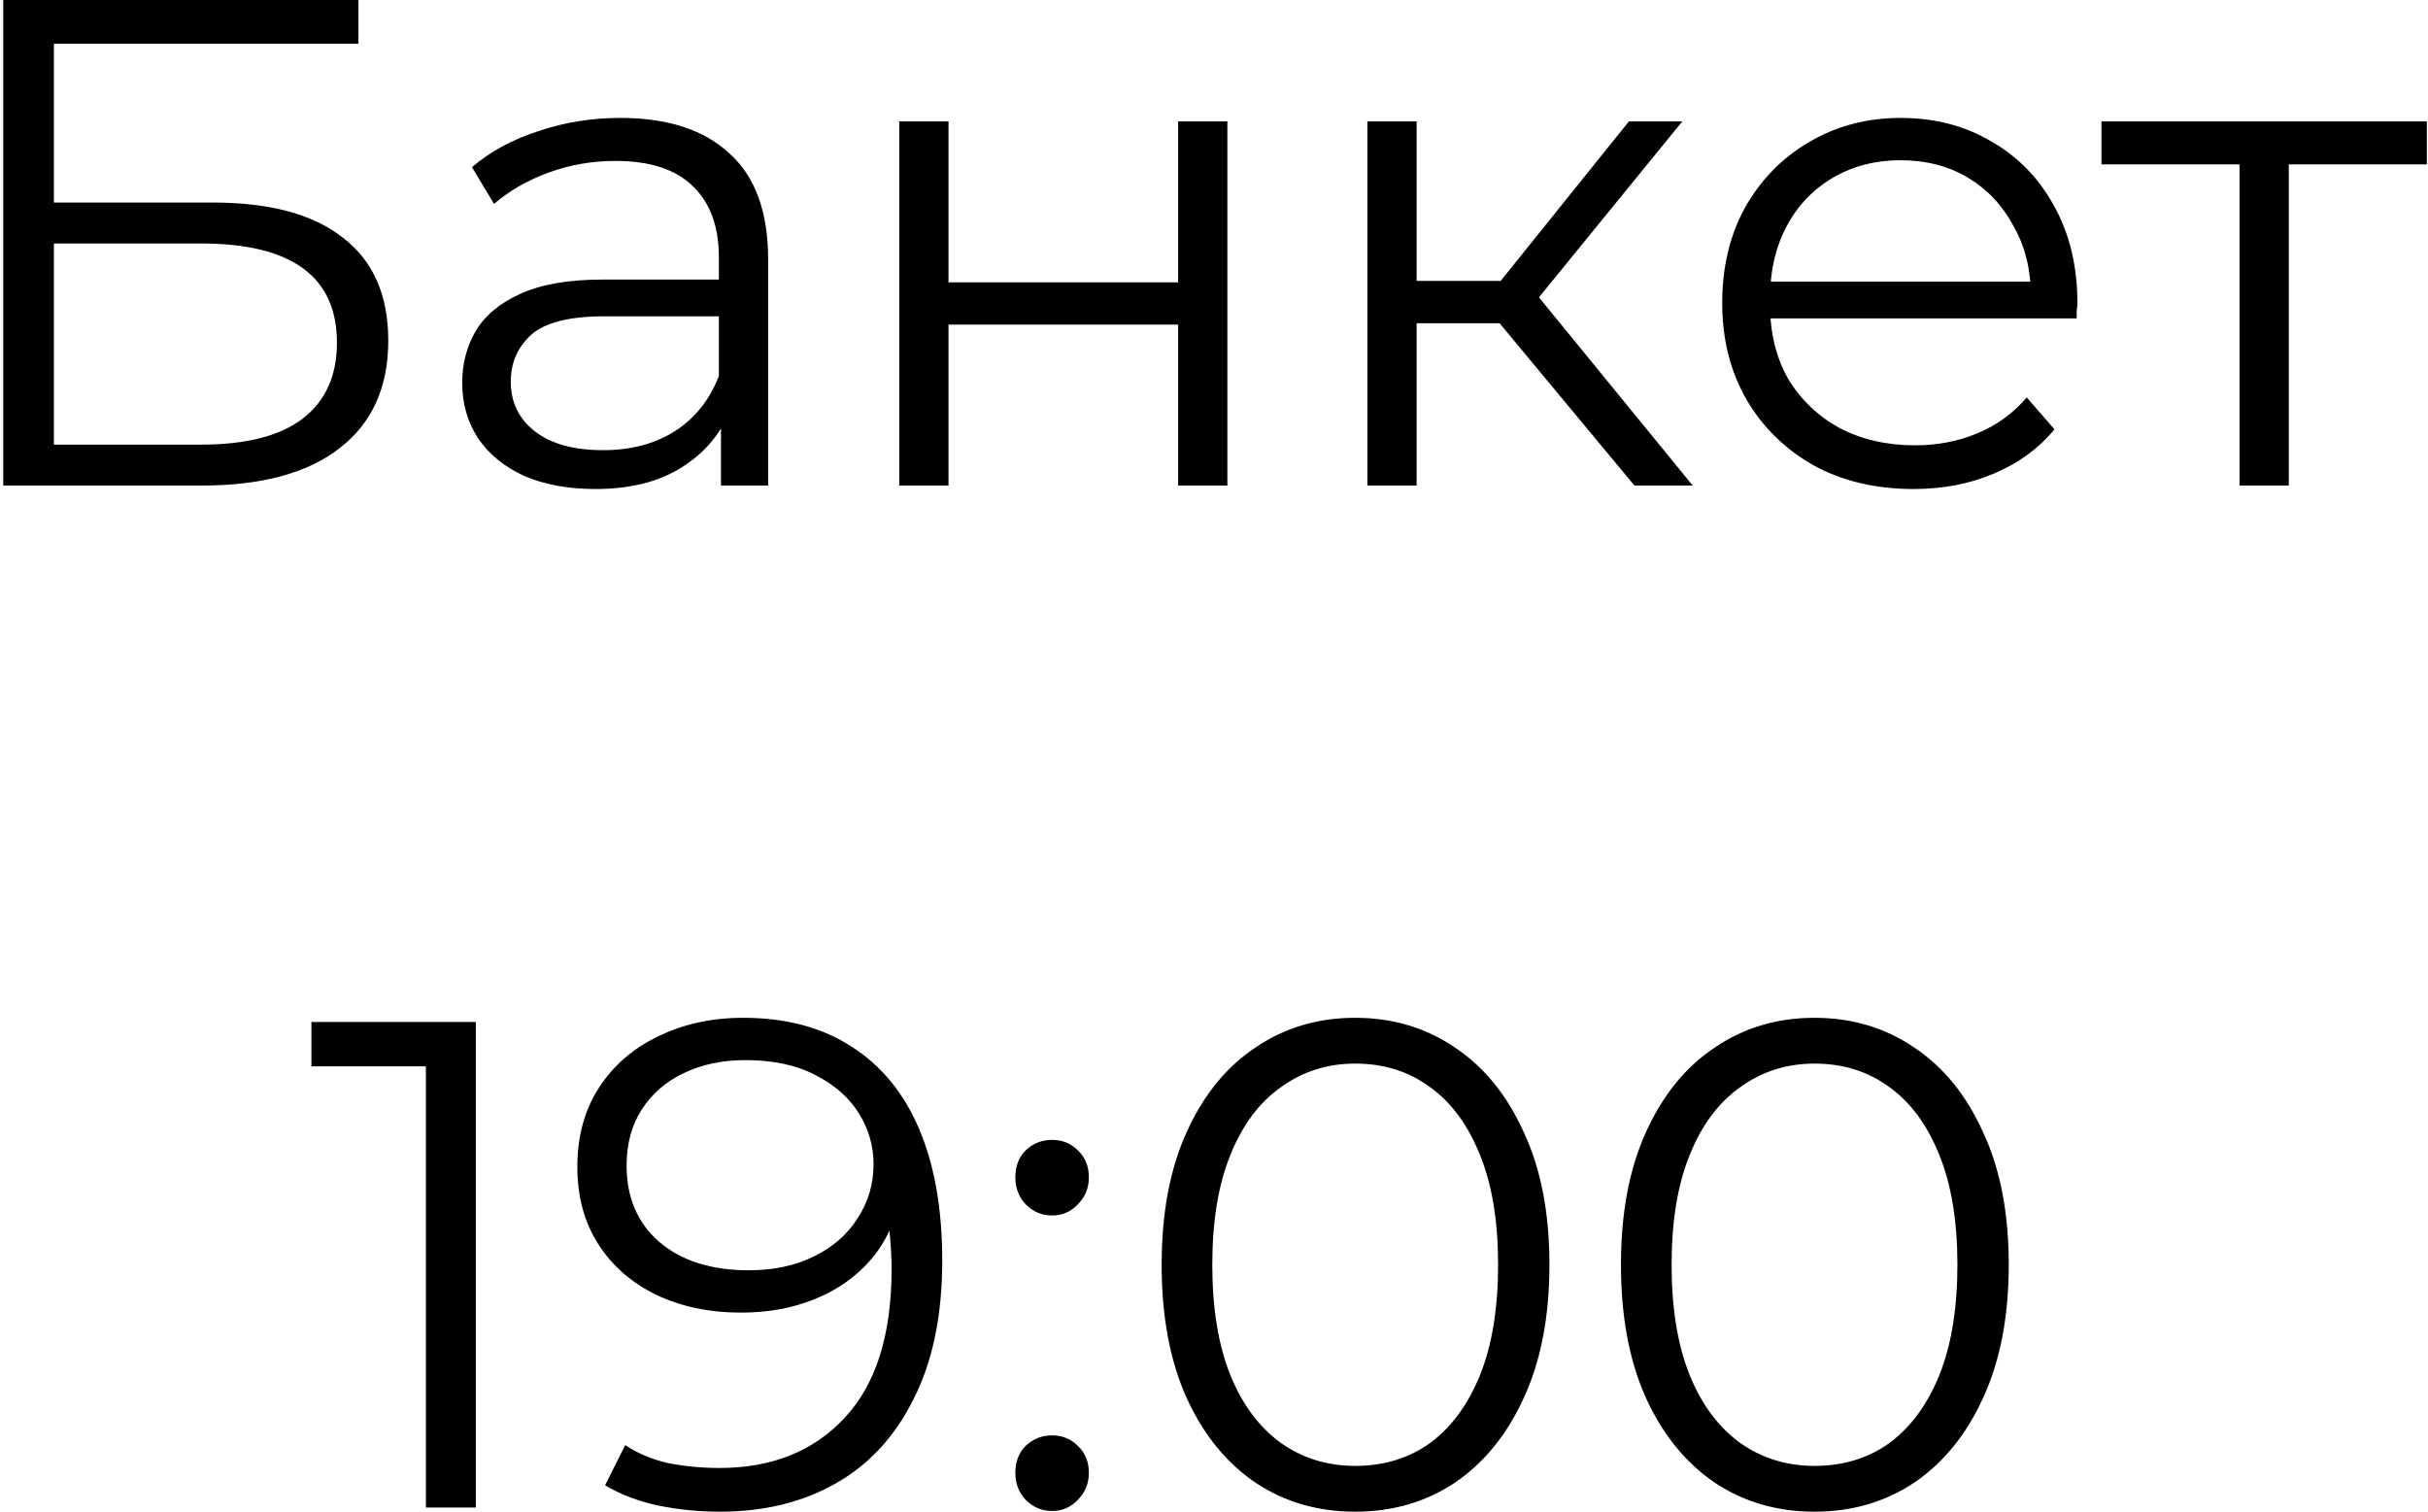 <?xml version="1.0" encoding="UTF-8"?> <svg xmlns="http://www.w3.org/2000/svg" width="525" height="327" viewBox="0 0 525 327" fill="none"><path d="M0.704 105V-7.15256e-06H77.504V9.45H11.654V43.8H46.004C58.404 43.8 67.804 46.35 74.204 51.45C80.704 56.45 83.954 63.85 83.954 73.65C83.954 83.75 80.454 91.5 73.454 96.9C66.554 102.3 56.604 105 43.604 105H0.704ZM11.654 96.15H43.454C53.154 96.15 60.454 94.3 65.354 90.6C70.354 86.8 72.854 81.3 72.854 74.1C72.854 59.8 63.054 52.65 43.454 52.65H11.654V96.15ZM155.892 105V87.6L155.442 84.75V55.65C155.442 48.95 153.542 43.8 149.742 40.2C146.042 36.6 140.492 34.8 133.092 34.8C127.992 34.8 123.142 35.65 118.542 37.35C113.942 39.05 110.042 41.3 106.842 44.1L102.042 36.15C106.042 32.75 110.842 30.15 116.442 28.35C122.042 26.45 127.942 25.5 134.142 25.5C144.342 25.5 152.192 28.05 157.692 33.15C163.292 38.15 166.092 45.8 166.092 56.1V105H155.892ZM128.742 105.75C122.842 105.75 117.692 104.8 113.292 102.9C108.992 100.9 105.692 98.2 103.392 94.8C101.092 91.3 99.942 87.3 99.942 82.8C99.942 78.7 100.892 75 102.792 71.7C104.792 68.3 107.992 65.6 112.392 63.6C116.892 61.5 122.892 60.45 130.392 60.45H157.542V68.4H130.692C123.092 68.4 117.792 69.75 114.792 72.45C111.892 75.15 110.442 78.5 110.442 82.5C110.442 87 112.192 90.6 115.692 93.3C119.192 96 124.092 97.35 130.392 97.35C136.392 97.35 141.542 96 145.842 93.3C150.242 90.5 153.442 86.5 155.442 81.3L157.842 88.65C155.842 93.85 152.342 98 147.342 101.1C142.442 104.2 136.242 105.75 128.742 105.75ZM194.443 105V26.25H205.093V61.05H254.743V26.25H265.393V105H254.743V70.2H205.093V105H194.443ZM353.414 105L321.014 66L329.864 60.75L366.014 105H353.414ZM295.664 105V26.25H306.314V105H295.664ZM303.014 69.9V60.75H328.364V69.9H303.014ZM330.764 66.75L320.864 65.25L352.214 26.25H363.764L330.764 66.75ZM413.789 105.75C405.589 105.75 398.389 104.05 392.189 100.65C385.989 97.15 381.139 92.4 377.639 86.4C374.139 80.3 372.389 73.35 372.389 65.55C372.389 57.75 374.039 50.85 377.339 44.85C380.739 38.85 385.339 34.15 391.139 30.75C397.039 27.25 403.639 25.5 410.939 25.5C418.339 25.5 424.889 27.2 430.589 30.6C436.389 33.9 440.939 38.6 444.239 44.7C447.539 50.7 449.189 57.65 449.189 65.55C449.189 66.05 449.139 66.6 449.039 67.2C449.039 67.7 449.039 68.25 449.039 68.85H380.489V60.9H443.339L439.139 64.05C439.139 58.35 437.889 53.3 435.389 48.9C432.989 44.4 429.689 40.9 425.489 38.4C421.289 35.9 416.439 34.65 410.939 34.65C405.539 34.65 400.689 35.9 396.389 38.4C392.089 40.9 388.739 44.4 386.339 48.9C383.939 53.4 382.739 58.55 382.739 64.35V66C382.739 72 384.039 77.3 386.639 81.9C389.339 86.4 393.039 89.95 397.739 92.55C402.539 95.05 407.989 96.3 414.089 96.3C418.889 96.3 423.339 95.45 427.439 93.75C431.639 92.05 435.239 89.45 438.239 85.95L444.239 92.85C440.739 97.05 436.339 100.25 431.039 102.45C425.839 104.65 420.089 105.75 413.789 105.75ZM484.248 105V32.7L486.948 35.55H454.398V26.25H524.748V35.55H492.198L494.898 32.7V105H484.248ZM92.087 326V225.5L96.887 230.6H67.337V221H102.887V326H92.087ZM160.687 220.1C169.987 220.1 177.837 222.2 184.237 226.4C190.637 230.5 195.487 236.45 198.787 244.25C202.087 252.05 203.737 261.5 203.737 272.6C203.737 284.4 201.687 294.35 197.587 302.45C193.587 310.55 187.987 316.65 180.787 320.75C173.587 324.85 165.237 326.9 155.737 326.9C151.037 326.9 146.537 326.45 142.237 325.55C138.037 324.65 134.237 323.2 130.837 321.2L135.187 312.5C137.887 314.3 140.987 315.6 144.487 316.4C148.087 317.1 151.787 317.45 155.587 317.45C166.887 317.45 175.887 313.85 182.587 306.65C189.387 299.45 192.787 288.7 192.787 274.4C192.787 272.1 192.637 269.35 192.337 266.15C192.137 262.95 191.587 259.75 190.687 256.55L194.437 259.4C193.437 264.6 191.287 269.05 187.987 272.75C184.787 276.35 180.787 279.1 175.987 281C171.287 282.9 166.037 283.85 160.237 283.85C153.337 283.85 147.187 282.55 141.787 279.95C136.487 277.35 132.337 273.7 129.337 269C126.337 264.3 124.837 258.75 124.837 252.35C124.837 245.75 126.387 240.05 129.487 235.25C132.587 230.45 136.837 226.75 142.237 224.15C147.737 221.45 153.887 220.1 160.687 220.1ZM161.137 229.25C156.137 229.25 151.687 230.2 147.787 232.1C143.987 233.9 140.987 236.5 138.787 239.9C136.587 243.3 135.487 247.35 135.487 252.05C135.487 258.95 137.837 264.45 142.537 268.55C147.337 272.65 153.787 274.7 161.887 274.7C167.287 274.7 171.987 273.7 175.987 271.7C180.087 269.7 183.237 266.95 185.437 263.45C187.737 259.95 188.887 256.05 188.887 251.75C188.887 247.85 187.837 244.2 185.737 240.8C183.637 237.4 180.537 234.65 176.437 232.55C172.337 230.35 167.237 229.25 161.137 229.25ZM227.493 262.85C225.293 262.85 223.393 262.05 221.793 260.45C220.293 258.85 219.543 256.9 219.543 254.6C219.543 252.2 220.293 250.25 221.793 248.75C223.393 247.25 225.293 246.5 227.493 246.5C229.693 246.5 231.543 247.25 233.043 248.75C234.643 250.25 235.443 252.2 235.443 254.6C235.443 256.9 234.643 258.85 233.043 260.45C231.543 262.05 229.693 262.85 227.493 262.85ZM227.493 326.75C225.293 326.75 223.393 325.95 221.793 324.35C220.293 322.75 219.543 320.8 219.543 318.5C219.543 316.1 220.293 314.15 221.793 312.65C223.393 311.15 225.293 310.4 227.493 310.4C229.693 310.4 231.543 311.15 233.043 312.65C234.643 314.15 235.443 316.1 235.443 318.5C235.443 320.8 234.643 322.75 233.043 324.35C231.543 325.95 229.693 326.75 227.493 326.75ZM293.03 326.9C284.93 326.9 277.73 324.8 271.43 320.6C265.13 316.3 260.18 310.2 256.58 302.3C252.98 294.3 251.18 284.7 251.18 273.5C251.18 262.3 252.98 252.75 256.58 244.85C260.18 236.85 265.13 230.75 271.43 226.55C277.73 222.25 284.93 220.1 293.03 220.1C301.13 220.1 308.33 222.25 314.63 226.55C320.93 230.75 325.88 236.85 329.48 244.85C333.18 252.75 335.03 262.3 335.03 273.5C335.03 284.7 333.18 294.3 329.48 302.3C325.88 310.2 320.93 316.3 314.63 320.6C308.33 324.8 301.13 326.9 293.03 326.9ZM293.03 317C299.23 317 304.63 315.35 309.23 312.05C313.83 308.65 317.43 303.75 320.03 297.35C322.63 290.85 323.93 282.9 323.93 273.5C323.93 264.1 322.63 256.2 320.03 249.8C317.43 243.3 313.83 238.4 309.23 235.1C304.63 231.7 299.23 230 293.03 230C287.03 230 281.68 231.7 276.98 235.1C272.28 238.4 268.63 243.3 266.03 249.8C263.43 256.2 262.13 264.1 262.13 273.5C262.13 282.9 263.43 290.85 266.03 297.35C268.63 303.75 272.28 308.65 276.98 312.05C281.68 315.35 287.03 317 293.03 317ZM392.346 326.9C384.246 326.9 377.046 324.8 370.746 320.6C364.446 316.3 359.496 310.2 355.896 302.3C352.296 294.3 350.496 284.7 350.496 273.5C350.496 262.3 352.296 252.75 355.896 244.85C359.496 236.85 364.446 230.75 370.746 226.55C377.046 222.25 384.246 220.1 392.346 220.1C400.446 220.1 407.646 222.25 413.946 226.55C420.246 230.75 425.196 236.85 428.796 244.85C432.496 252.75 434.346 262.3 434.346 273.5C434.346 284.7 432.496 294.3 428.796 302.3C425.196 310.2 420.246 316.3 413.946 320.6C407.646 324.8 400.446 326.9 392.346 326.9ZM392.346 317C398.546 317 403.946 315.35 408.546 312.05C413.146 308.65 416.746 303.75 419.346 297.35C421.946 290.85 423.246 282.9 423.246 273.5C423.246 264.1 421.946 256.2 419.346 249.8C416.746 243.3 413.146 238.4 408.546 235.1C403.946 231.7 398.546 230 392.346 230C386.346 230 380.996 231.7 376.296 235.1C371.596 238.4 367.946 243.3 365.346 249.8C362.746 256.2 361.446 264.1 361.446 273.5C361.446 282.9 362.746 290.85 365.346 297.35C367.946 303.75 371.596 308.65 376.296 312.05C380.996 315.35 386.346 317 392.346 317Z" fill="black"></path></svg> 
